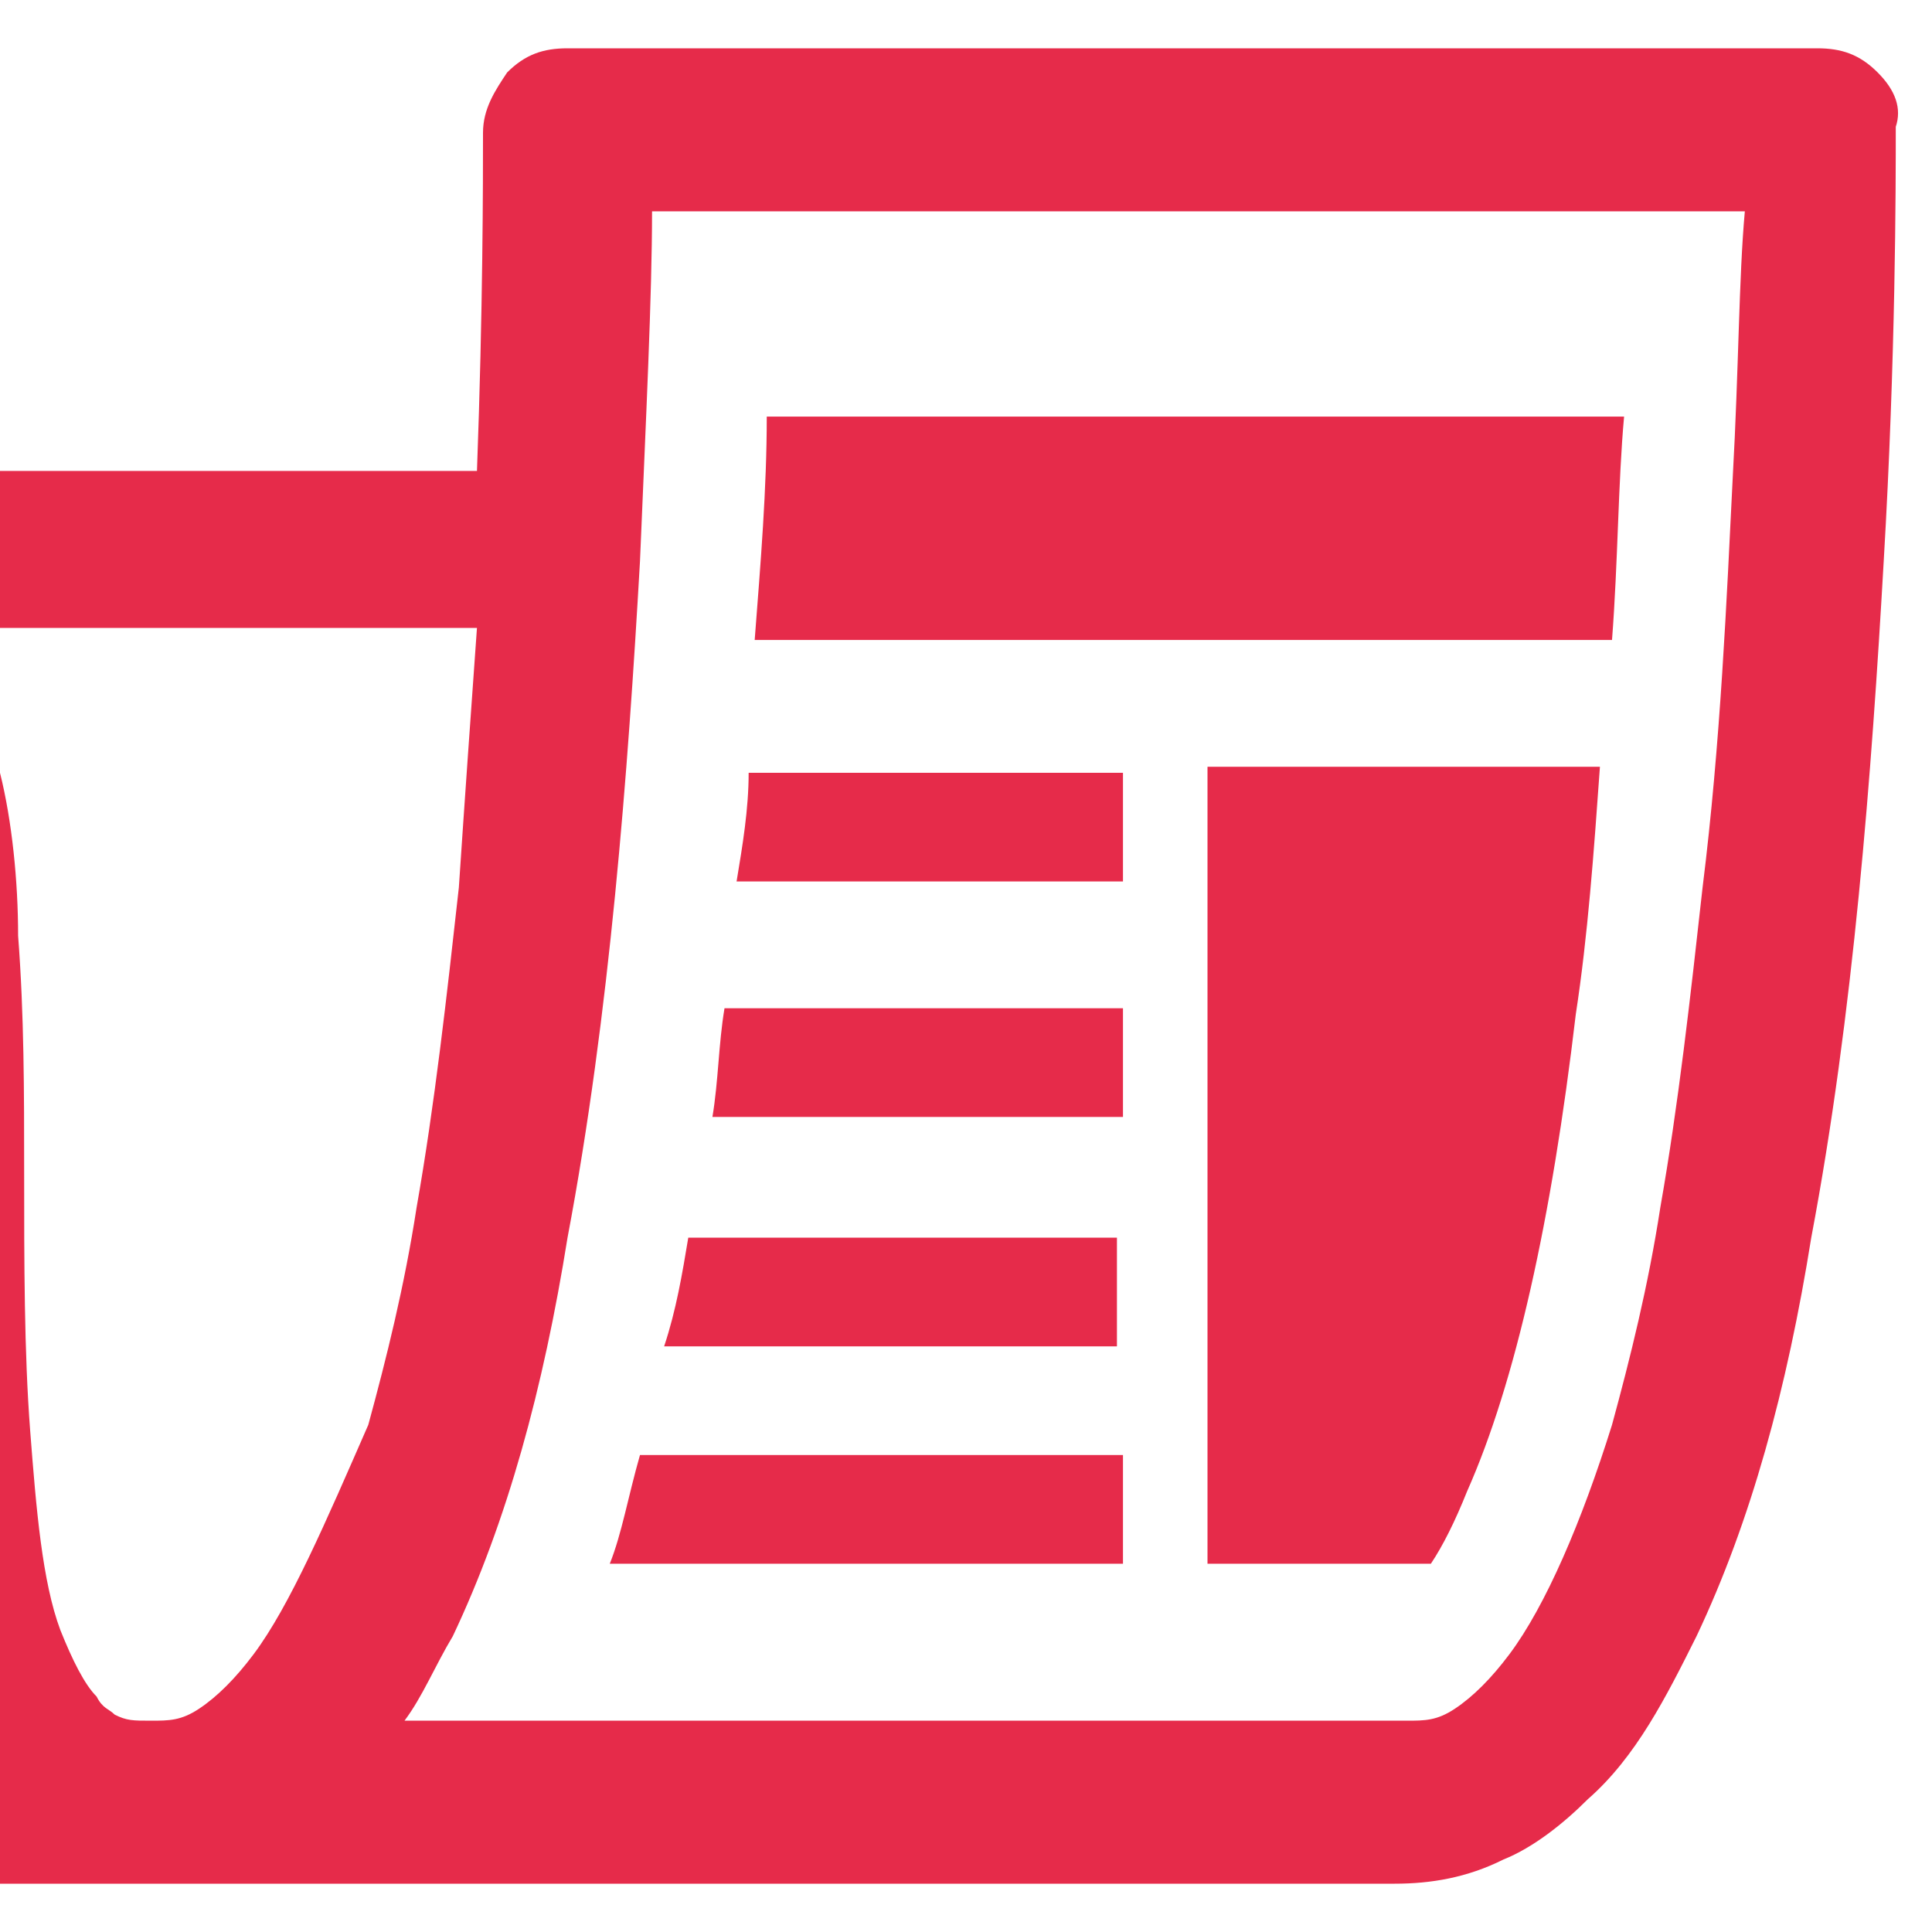 <?xml version="1.0" encoding="utf-8"?>
<!-- Generator: Adobe Illustrator 24.1.0, SVG Export Plug-In . SVG Version: 6.00 Build 0)  -->
<svg version="1.1" id="Layer_1" xmlns="http://www.w3.org/2000/svg" xmlns:xlink="http://www.w3.org/1999/xlink" x="0px" y="0px"
	 width="32px" height="32px" viewBox="0 0 32 32" style="enable-background:new 0 0 32 32;" xml:space="preserve">
<style type="text/css">
	.st0{fill:#E62B4A;}
</style>
<path id="logo_symbol_1_" class="st0" d="M31.1,1.2c-0.3-0.3-0.6-0.4-1-0.4H9.4c-0.4,0-0.7,0.1-1,0.4c-0.2,0.3-0.4,0.6-0.4,1
	c0,0.8,0,2.9-0.1,5.6H-4.4c-0.6,0-1.2,0.1-1.7,0.4C-6.6,8.3-7,8.6-7.3,8.9c-0.6,0.6-0.9,1.3-1.2,2.1c-0.4,1.1-0.5,2.3-0.6,3.6h-5.7
	c-0.4,0-0.7,0.1-1,0.4c-0.2,0.2-0.4,0.6-0.4,1c0,0.9,0,2.2,0.1,3.7c0,1.1,0.1,2.3,0.2,3.5c0.1,0.9,0.2,1.8,0.4,2.7
	c0.3,1.3,0.6,2.5,1.2,3.4c0.3,0.5,0.7,0.9,1.1,1.3c0.2,0.2,0.5,0.3,0.8,0.4c0.3,0.1,0.6,0.2,0.9,0.2c0,0,31.1,0,34.6,0
	c0.6,0,1.2-0.1,1.8-0.4c0.5-0.2,1-0.6,1.4-1c0.8-0.7,1.3-1.7,1.8-2.7c0.9-1.9,1.5-4.1,1.9-6.6c0.7-3.7,1-7.7,1.2-11.2
	c0.2-3.4,0.2-6.2,0.2-7.2C31.5,1.8,31.4,1.5,31.1,1.2z M-9.2,19.4L-9.2,19.4c0,1.4,0,2.6-0.1,3.8c0,0.9-0.1,1.7-0.2,2.4
	c-0.1,0.5-0.2,1-0.3,1.4c-0.1,0.3-0.2,0.5-0.3,0.7c-0.2,0.3-0.3,0.5-0.5,0.6c-0.2,0.1-0.6,0.3-0.9,0.1c-0.1-0.1-0.3-0.3-0.5-0.6
	c-0.3-0.6-0.6-1.4-0.8-2.5c-0.3-1.5-0.5-3.4-0.6-5.1c-0.1-1.1-0.1-2.1-0.1-2.9h4.2C-9.2,18-9.2,18.7-9.2,19.4z M-7.5,28.5
	c0.1-0.2,0.2-0.4,0.2-0.6c0.4-1.2,0.6-2.5,0.6-3.9c0.1-1.4,0.1-2.9,0.1-4.4v-0.1c0-1.3,0-2.6,0.1-3.7c0-0.9,0.1-1.7,0.2-2.4
	c0.1-0.5,0.2-1,0.3-1.4c0.1-0.3,0.2-0.5,0.3-0.7c0.2-0.3,0.3-0.5,0.5-0.6c0.2-0.1,0.4-0.2,0.7-0.2c0.3,0,0.4,0,0.6,0.1
	c0.1,0.1,0.2,0.1,0.3,0.3c0.2,0.2,0.4,0.6,0.6,1.1c0.3,0.8,0.4,2,0.5,3.3c0.1,1.3,0.1,2.8,0.1,4.3c0,1.3,0,2.6,0.1,3.9
	c0,0.9,0.1,1.9,0.3,2.7c0.1,0.6,0.2,1.3,0.4,1.8c0.1,0.2,0.1,0.4,0.2,0.6H-7.5z M4.2,27.4c-0.3,0.4-0.6,0.7-0.9,0.9
	c-0.3,0.2-0.5,0.2-0.8,0.2c-0.3,0-0.4,0-0.6-0.1c-0.1-0.1-0.2-0.1-0.3-0.3C1.4,27.9,1.2,27.5,1,27c-0.3-0.8-0.4-2-0.5-3.3
	c-0.1-1.3-0.1-2.8-0.1-4.3c0-1.3,0-2.6-0.1-3.9c0-0.9-0.1-1.9-0.3-2.7C0,12.2-0.2,11.6-0.3,11c-0.1-0.2-0.1-0.4-0.2-0.6h8.4
	c-0.1,1.4-0.2,2.8-0.3,4.3c-0.2,1.8-0.4,3.6-0.7,5.3c-0.2,1.3-0.5,2.5-0.8,3.6C5.4,25.2,4.8,26.6,4.2,27.4z M28.7,7.9
	c-0.1,2-0.2,4.4-0.5,6.8c-0.2,1.8-0.4,3.6-0.7,5.3c-0.2,1.3-0.5,2.5-0.8,3.6c-0.5,1.6-1.1,3-1.7,3.8c-0.3,0.4-0.6,0.7-0.9,0.9
	c-0.3,0.2-0.5,0.2-0.8,0.2H6.7c0.3-0.4,0.5-0.9,0.8-1.4c0.9-1.9,1.5-4.1,1.9-6.6c0.7-3.7,1-7.7,1.2-11.2c0.1-2.4,0.2-4.4,0.2-5.8
	h18.1C28.8,4.6,28.8,6.1,28.7,7.9z M18.6,12.8h-6.2c0,0.6-0.1,1.2-0.2,1.8h6.4V12.8z M18.6,16.7H12c-0.1,0.6-0.1,1.2-0.2,1.8h6.8
	V16.7z M18.6,20.5h-7.2c-0.1,0.6-0.2,1.2-0.4,1.8h7.5V20.5z M10.1,25.9h8.5v-1.8h-8C10.4,24.8,10.3,25.4,10.1,25.9z M20,25.9h3.7
	c0.2-0.3,0.4-0.7,0.6-1.2c0.8-1.8,1.4-4.5,1.8-7.9c0.2-1.3,0.3-2.7,0.4-4.1H20V25.9z M26.9,6.9H12.7c0,1.2-0.1,2.4-0.2,3.7h14.2
	C26.8,9.3,26.8,8,26.9,6.9z"/>
</svg>
